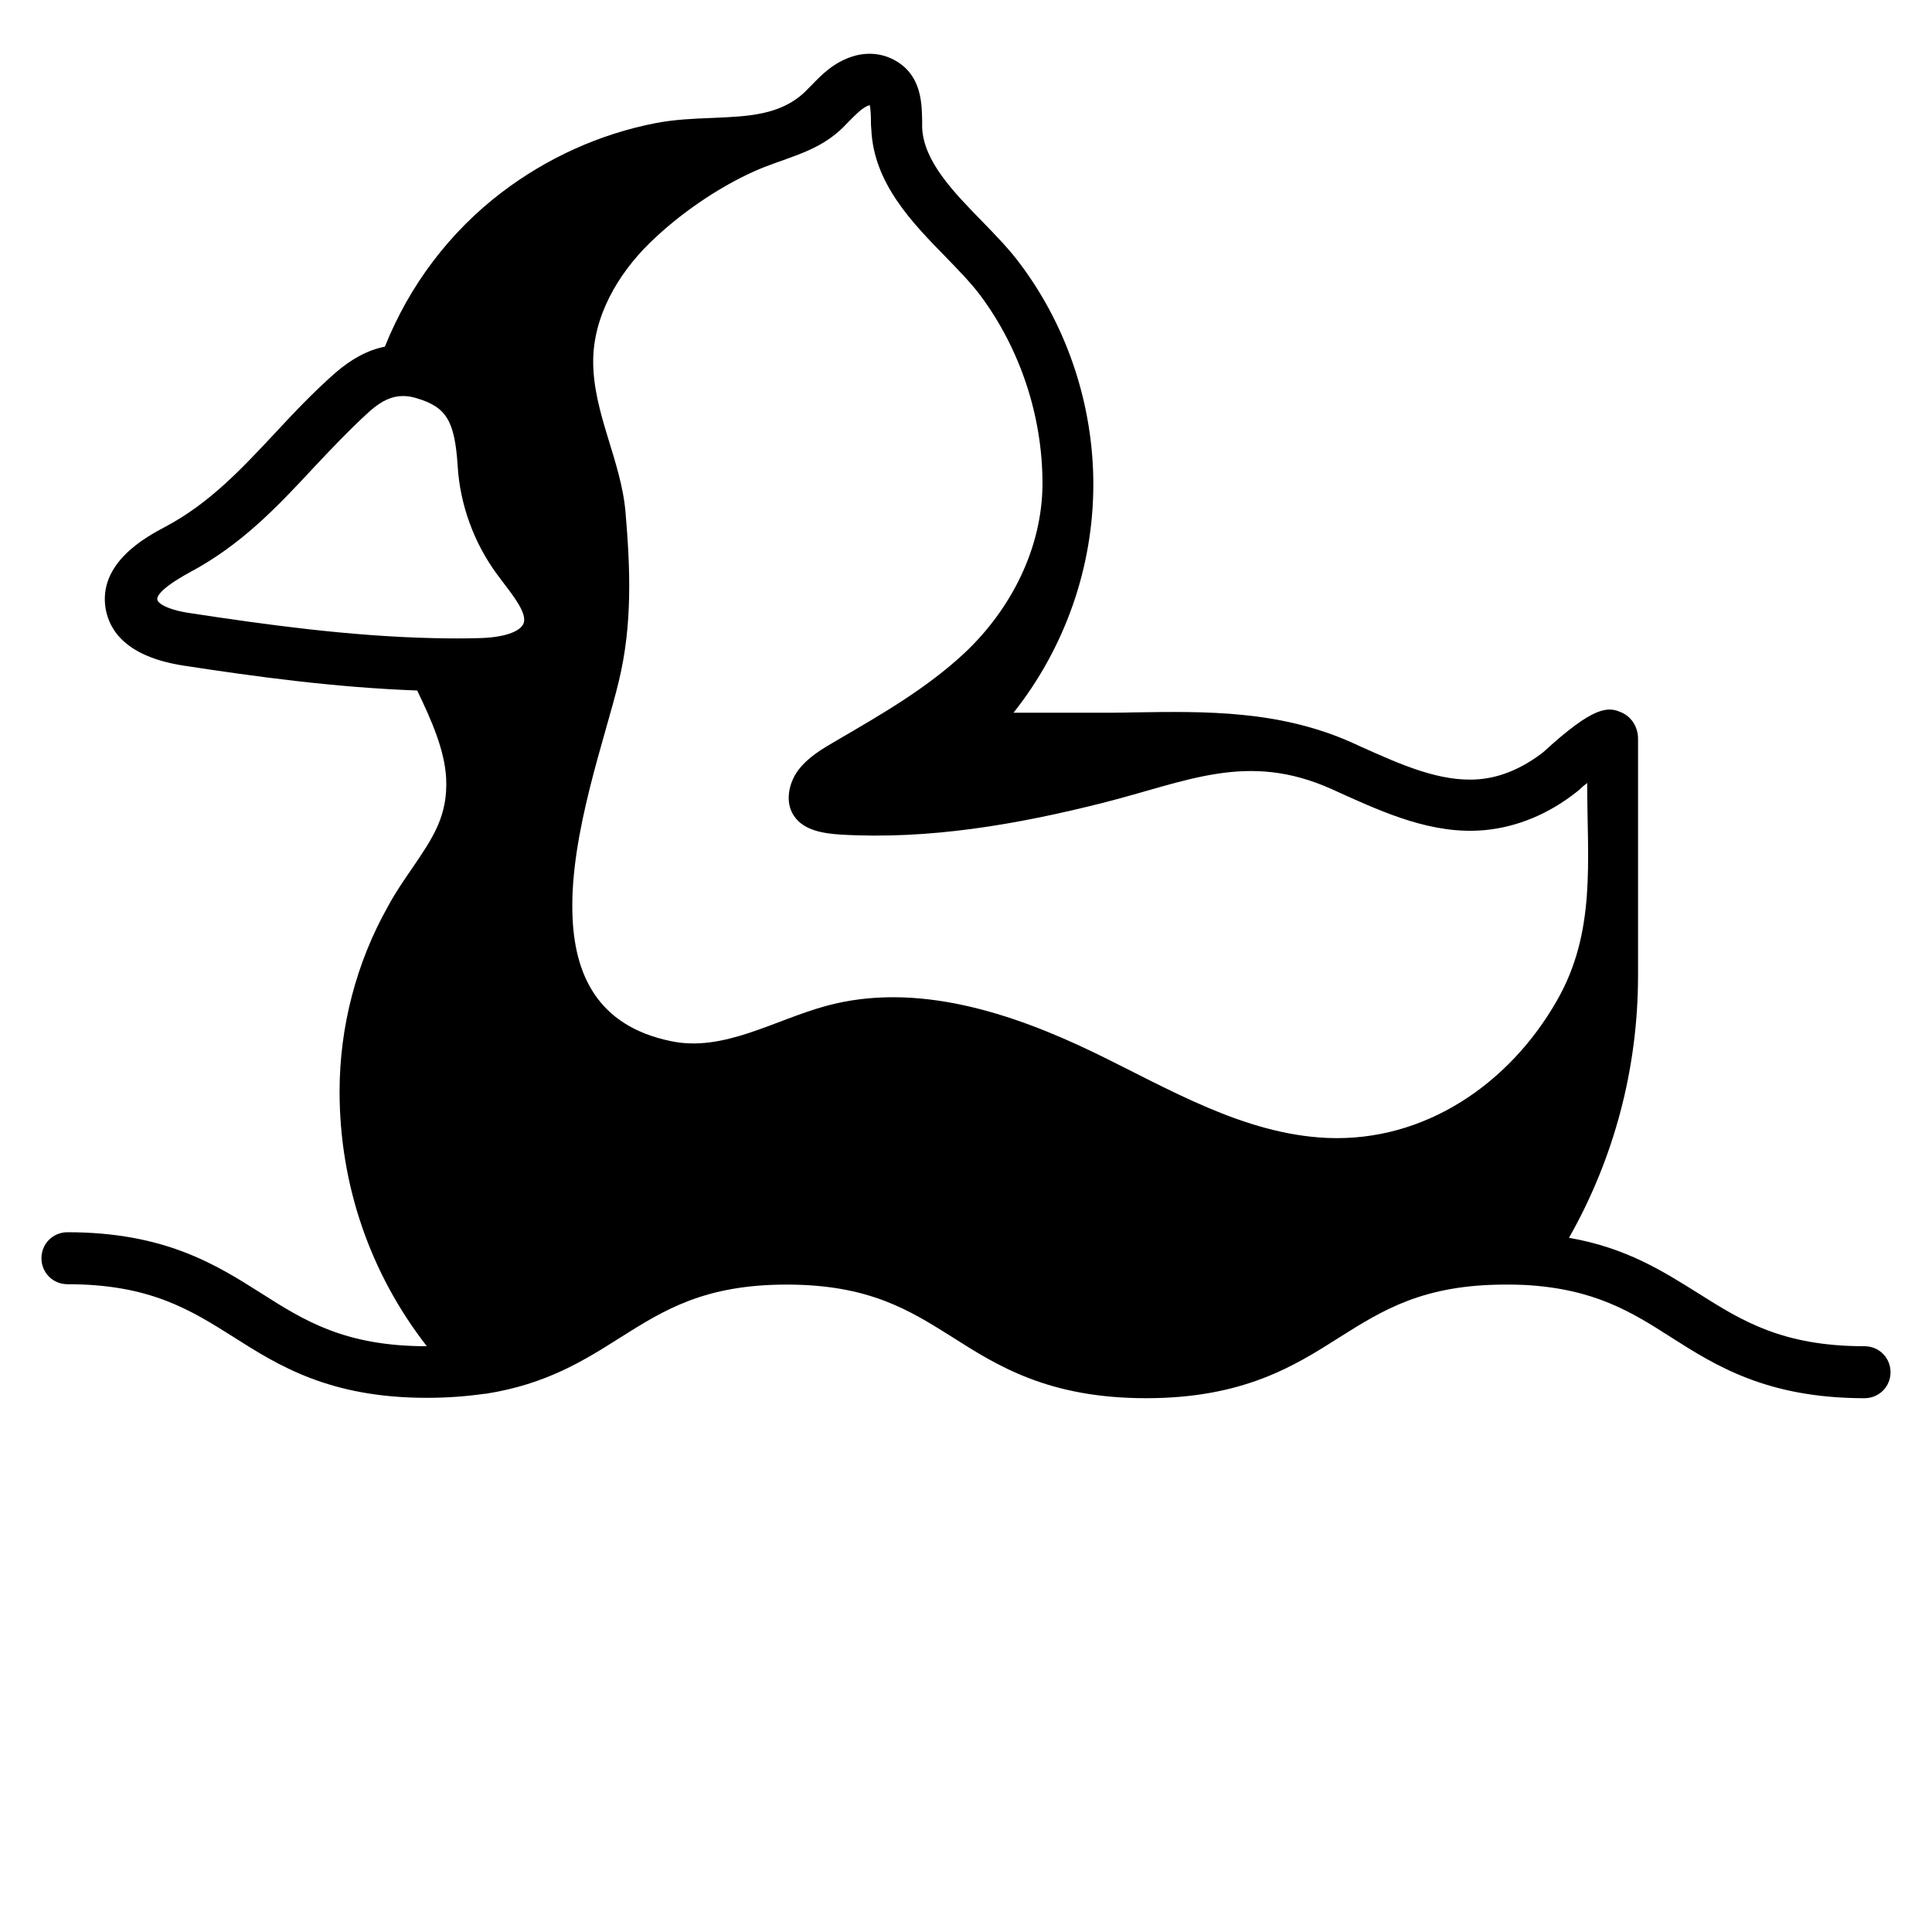 <?xml version="1.0" encoding="UTF-8"?>
<!-- Uploaded to: SVG Repo, www.svgrepo.com, Generator: SVG Repo Mixer Tools -->
<svg fill="#000000" width="800px" height="800px" version="1.1" viewBox="144 144 512 512" xmlns="http://www.w3.org/2000/svg">
 <path d="m161.87 484.33c21.844 0 32.57 6.789 43.984 13.973 11.906 7.578 25.484 16.137 51.266 16.137 5.512 0 10.527-0.395 15.352-1.082h0.297c16.137-2.559 26.074-8.855 35.719-14.957 11.414-7.184 22.141-13.973 43.984-13.973s32.57 6.789 43.984 13.973c11.906 7.578 25.484 16.137 51.266 16.137s39.359-8.562 51.266-16.137c11.414-7.184 22.141-13.973 43.984-13.973 1.672 0 3.344 0 5.019 0.098 18.5 0.984 28.438 7.184 38.867 13.875 11.906 7.578 25.484 16.137 51.266 16.137 3.836 0 6.887-3.051 6.887-6.887 0-3.836-3.051-6.887-6.887-6.887-21.844 0-32.57-6.789-43.984-13.973-9.445-5.902-19.09-12.102-34.34-14.762 12.004-21.156 18.301-44.969 18.301-69.57v-62.68c0-3.051-1.672-5.805-4.43-6.988-3.543-1.574-7.281-1.77-20.664 10.527-5.312 4.133-11.121 6.691-17.023 7.184-10.234 0.887-20.859-3.938-31.191-8.562l-2.363-1.082c-19.285-8.66-38.867-8.363-57.859-8.07-3.641 0.098-7.477 0.098-11.219 0.098h-20.762c13.578-17.121 21.156-38.473 21.156-60.516 0-20.859-6.789-41.523-19.188-58.156-2.953-4.035-6.691-7.871-10.332-11.609-7.578-7.773-15.449-15.844-15.844-24.797v-1.871c-0.098-4.231-0.098-11.414-6.394-15.449-3.445-2.262-7.773-2.856-11.906-1.574-5.117 1.574-8.363 4.922-11.02 7.676l-1.969 1.969c-6.394 5.902-14.66 6.297-24.305 6.691-4.922 0.195-9.938 0.395-15.055 1.379-14.762 2.856-28.832 9.25-40.836 18.402-13.777 10.527-24.402 24.602-30.898 40.836-4.527 0.887-8.855 3.246-13.188 6.988-5.902 5.215-11.02 10.629-15.941 15.941-8.953 9.543-17.32 18.598-29.227 24.895-4.82 2.559-17.711 9.445-15.645 21.648 0.984 5.609 5.312 12.695 20.664 15.055 18.598 2.856 40.051 5.805 61.895 6.594 3.738 7.773 7.281 15.742 7.676 23.223 0.492 9.938-3.445 15.742-8.953 23.812-2.164 3.148-4.43 6.394-6.496 10.234-8.363 14.859-12.793 31.883-12.793 49.004 0 24.797 8.168 48.316 23.125 67.504-21.746 0-32.473-6.789-43.789-13.973-12.098-7.676-25.676-16.238-51.457-16.238-3.836 0-6.887 3.051-6.887 6.887-0.004 3.84 3.047 6.891 6.887 6.891zm23.812-181.45c-0.098-0.59 0.297-2.656 8.562-7.184 13.875-7.379 23.52-17.711 32.766-27.652 4.723-5.019 9.645-10.234 14.957-15.055 3.246-2.856 5.902-4.035 8.855-4.035 1.18 0 2.363 0.195 3.641 0.59 7.871 2.363 10.035 6.004 10.824 17.91 0.59 10.234 4.328 20.469 10.43 28.734 0.59 0.789 1.18 1.574 1.77 2.363 2.856 3.738 6.102 7.969 5.312 10.527-0.789 2.363-5.41 3.938-12.203 4.035-3.641 0.098-7.477 0.098-11.609 0-22.434-0.492-44.969-3.641-64.355-6.594-6.293-0.887-8.852-2.656-8.949-3.641zm110.01 83.047c-0.59-21.059 8.758-46.543 12.301-61.402 3.641-15.055 3.051-29.719 1.77-44.871-1.18-13.578-8.562-26.176-8.562-39.852 0-11.906 6.496-23.125 15.055-31.488 7.676-7.477 17.613-14.367 27.355-18.793 7.969-3.641 16.234-4.82 23.027-11.02 0.887-0.789 1.672-1.672 2.461-2.461 2.164-2.164 3.543-3.543 5.215-4.133h0.195c0.195 0.887 0.297 2.856 0.297 4.035 0 0.789 0 1.477 0.098 2.262 0.59 14.27 10.727 24.699 19.68 33.852 3.445 3.543 6.691 6.887 9.152 10.137 10.629 14.27 16.531 32.078 16.531 49.891 0 17.121-8.363 33.457-20.762 45.066-10.035 9.348-22.043 16.234-33.852 23.125-3.738 2.164-7.578 4.43-10.137 7.871-2.559 3.445-3.543 8.562-1.082 12.102 2.559 3.836 7.773 4.625 12.301 4.922 23.418 1.379 46.738-2.656 69.371-8.363 22.633-5.707 38.375-13.777 60.91-3.641l2.363 1.082c11.414 5.117 24.305 11.02 38.082 9.742 8.562-0.789 17.121-4.328 24.5-10.234l0.098-0.098c0.098-0.098 0.195-0.098 0.297-0.195 0.688-0.688 1.477-1.379 2.262-1.969 0 20.664 2.461 39.457-8.07 57.762-12.496 21.844-34.832 37.391-60.812 36.309-22.141-0.984-41.918-12.988-61.797-22.633-22.043-10.629-47.133-18.793-70.848-12.398-13.875 3.738-27.355 12.398-41.426 9.348-19.383-4.039-25.582-17.715-25.973-33.953z"/>
</svg>
